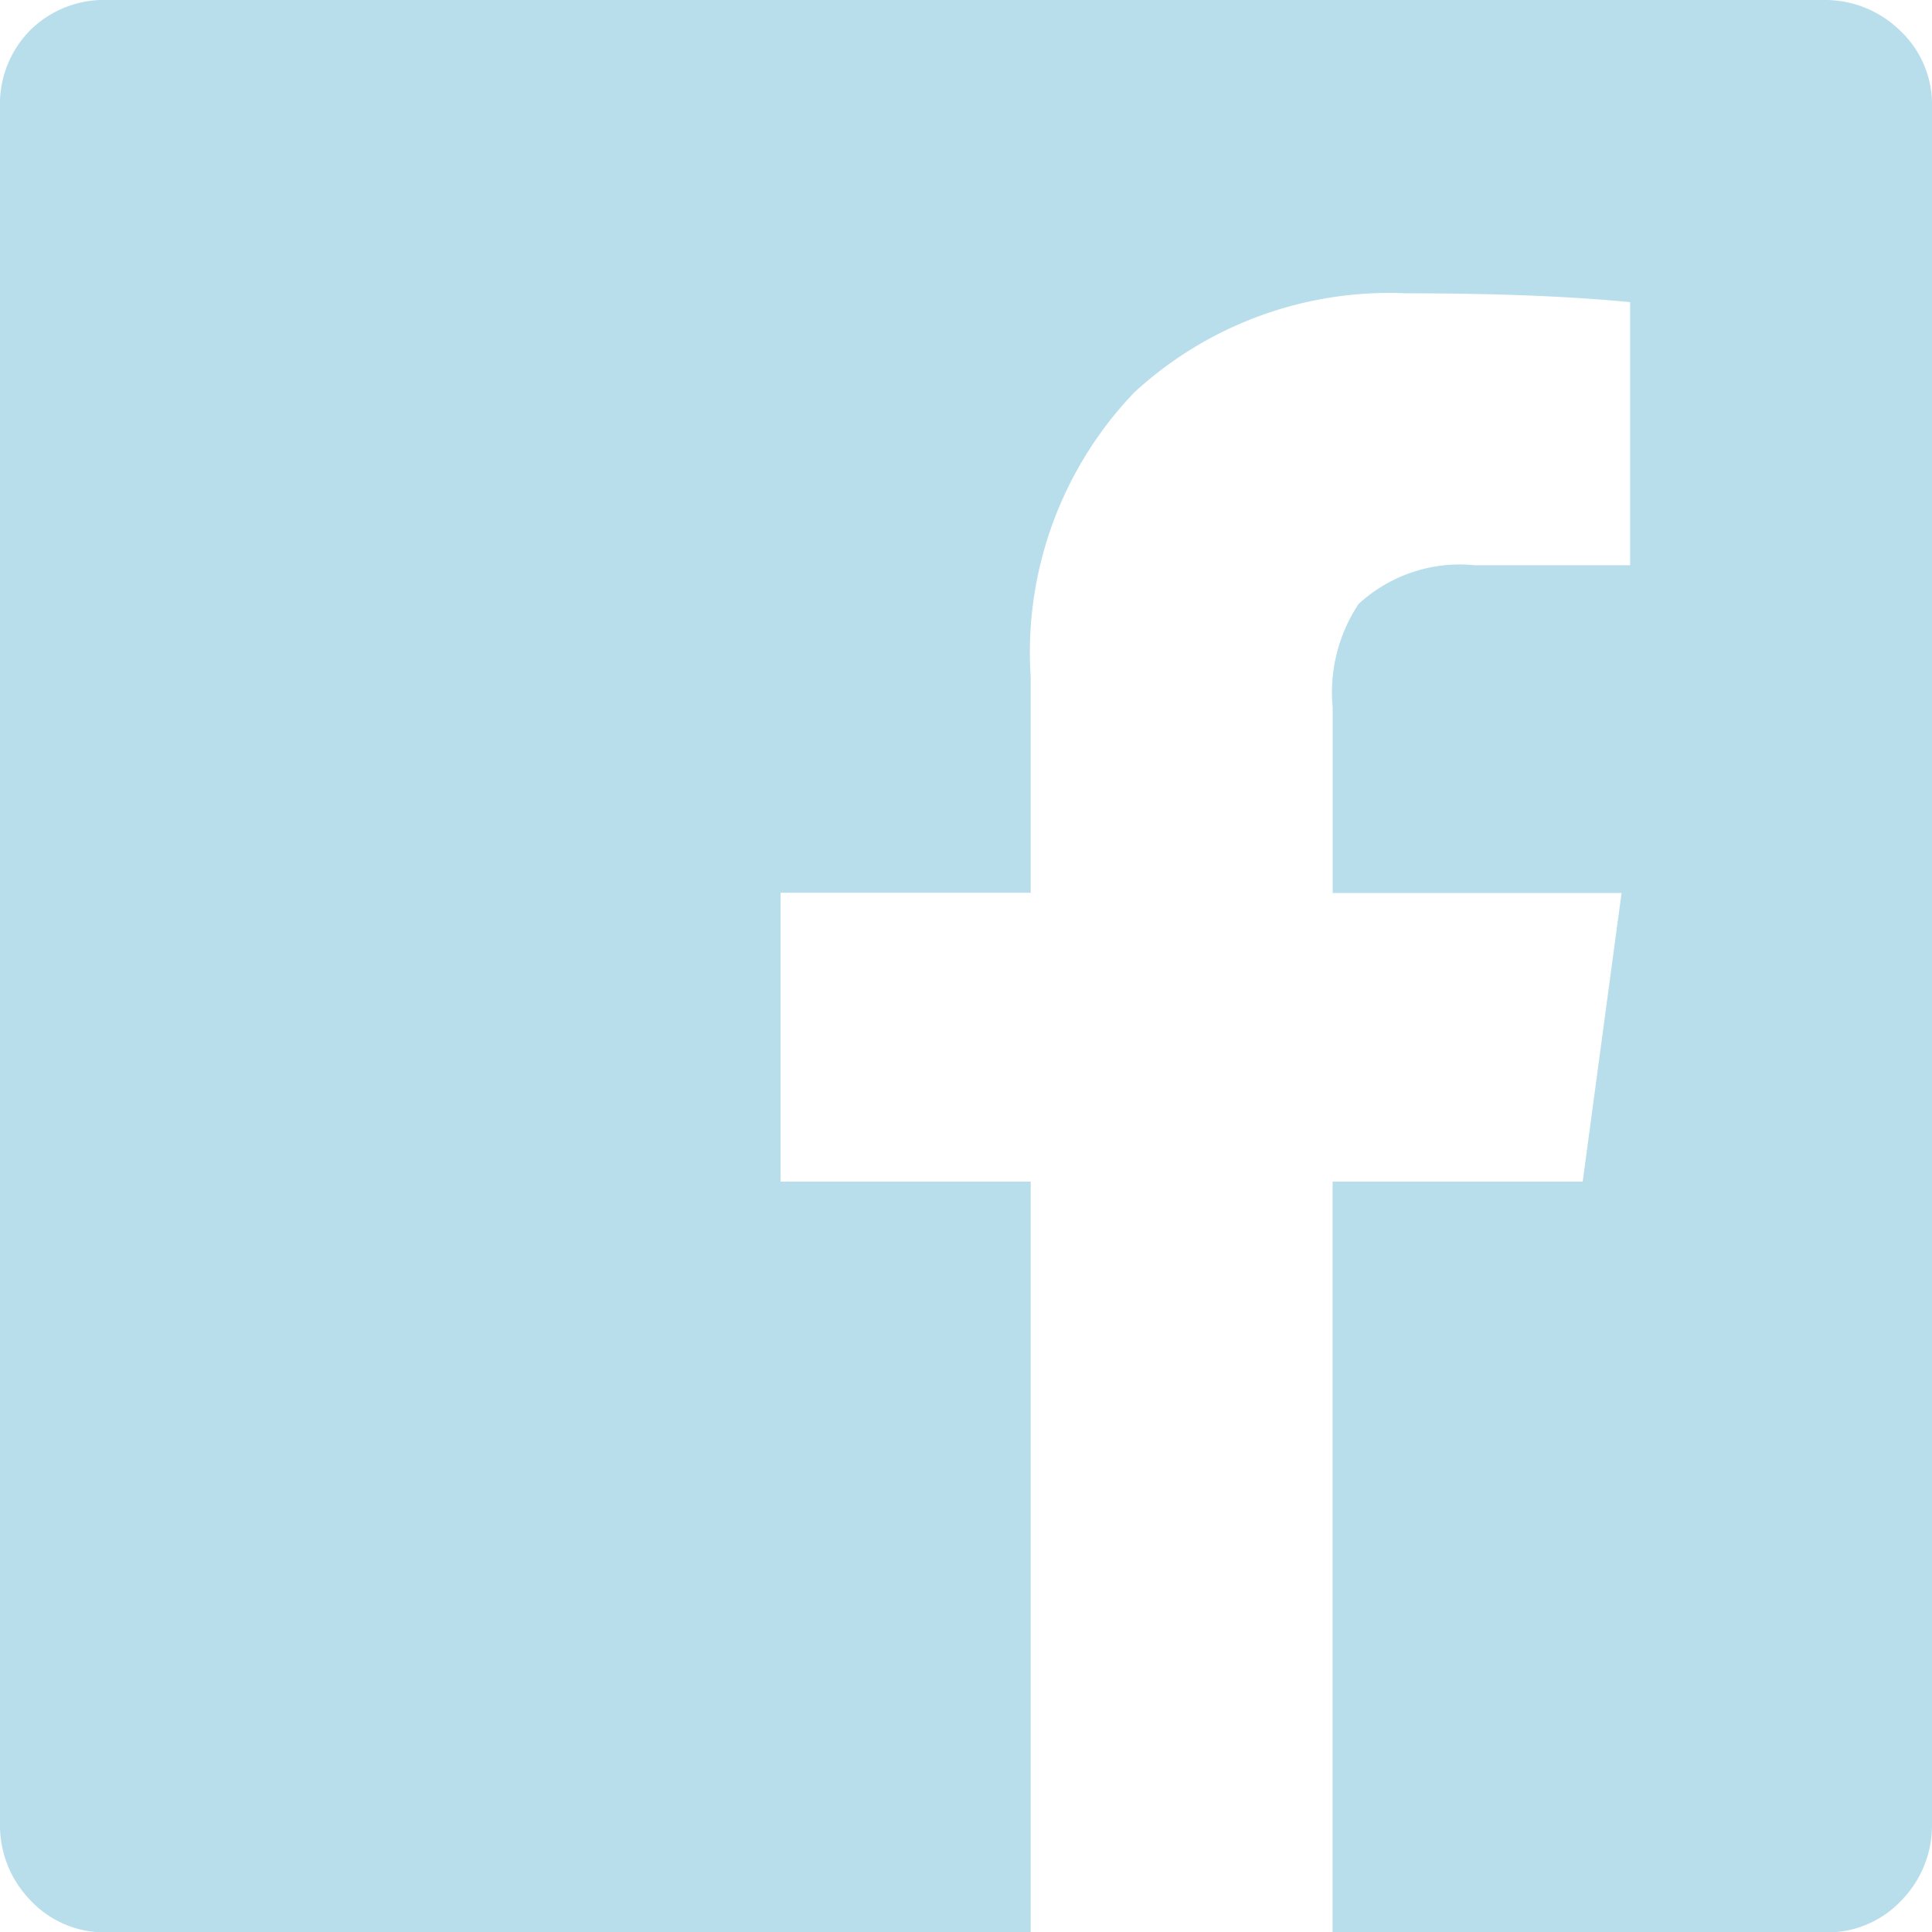 <svg xmlns="http://www.w3.org/2000/svg" width="21.875" height="21.875" viewBox="0 0 21.875 21.875"><path d="M21.875-19.092a1.148,1.148,0,0,0-.366-.879,1.213,1.213,0,0,0-.854-.342H1.221a1.19,1.19,0,0,0-.879.342A1.19,1.19,0,0,0,0-19.092V.342A1.213,1.213,0,0,0,.342,1.2a1.148,1.148,0,0,0,.879.366H11.67v-8.5H8.838v-3.271H11.67v-2.441a4.255,4.255,0,0,1,1.172-3.223,4.26,4.26,0,0,1,3.076-1.123q1.514,0,2.539.1v2.979H16.7a1.692,1.692,0,0,0-1.318.439,1.815,1.815,0,0,0-.293,1.172v2.1h3.271L17.92-6.934H15.088v8.5h5.566a1.148,1.148,0,0,0,.879-.366,1.213,1.213,0,0,0,.342-.854Z" transform="translate(0 20.313)" fill="#b8deec"/></svg>